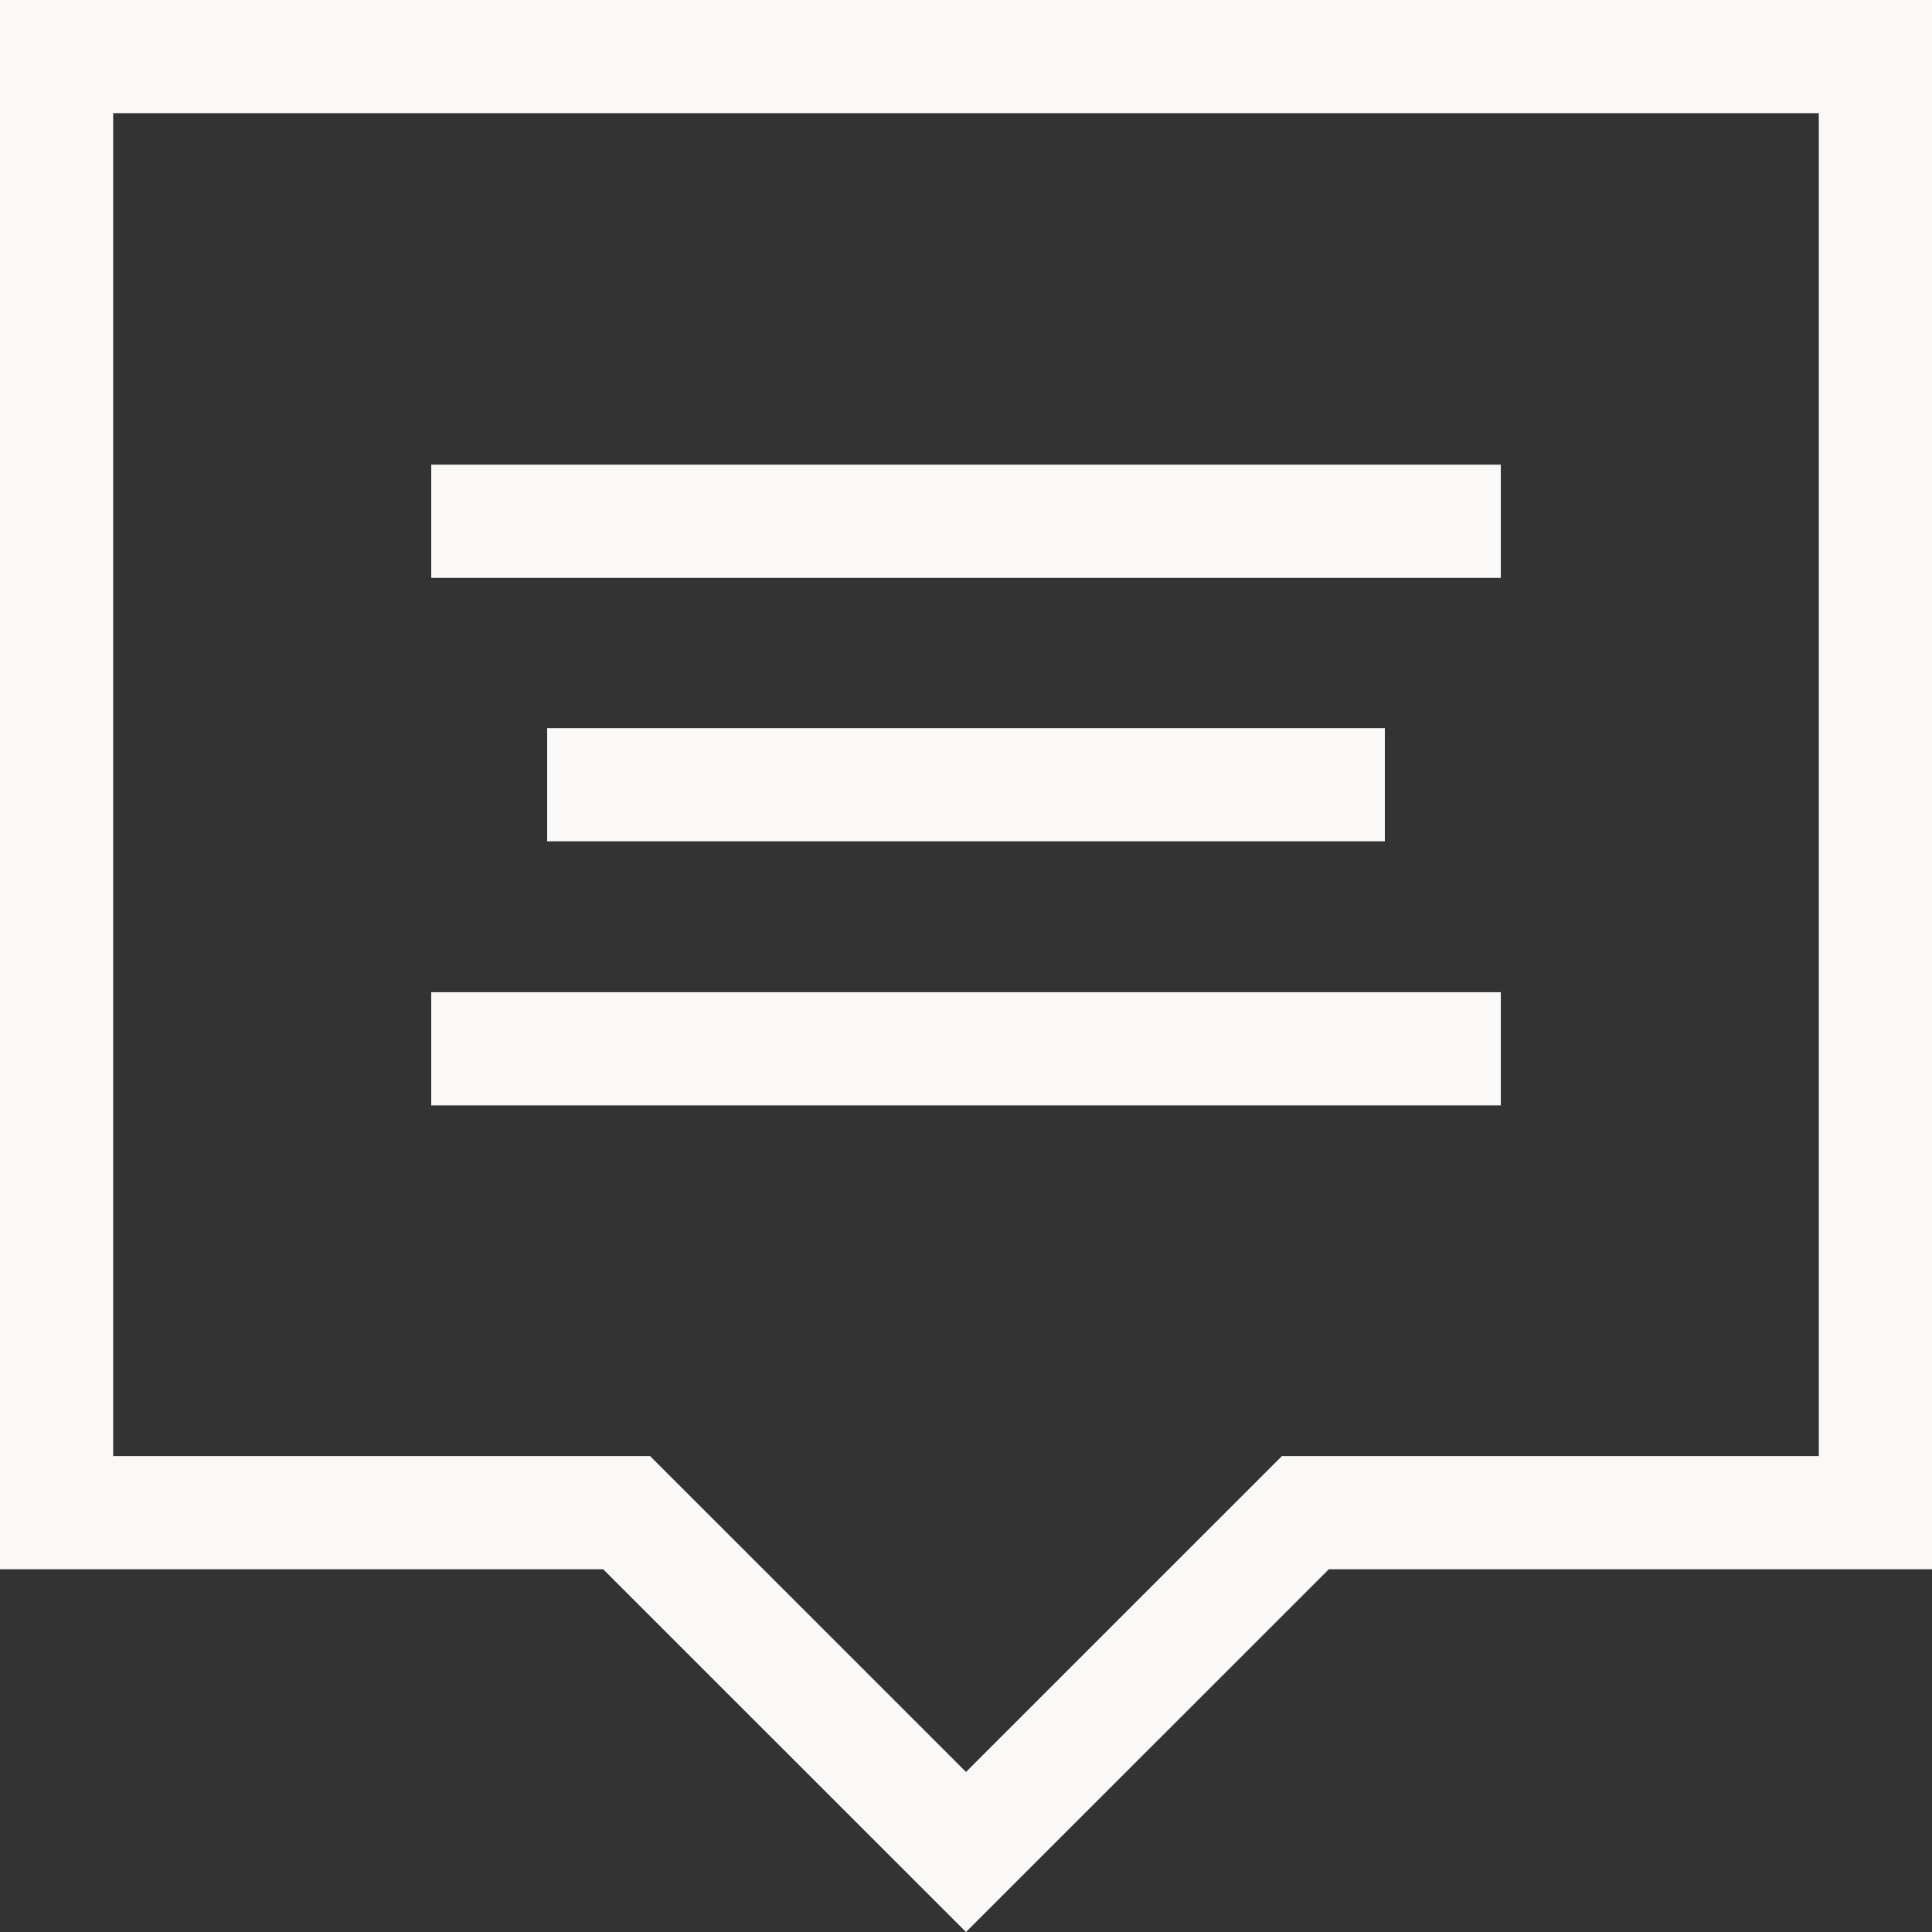 ﻿<svg width="39" height="39" viewBox="0 0 39 39" fill="none" xmlns="http://www.w3.org/2000/svg">
<rect x="0" y="0" width="39" height="39" fill="#333333" stroke="none"/>
<path d="M30.296 9.38H8.705V11.665H30.296V9.38Z" fill="#FAF9F7"/>
<path d="M27.955 14.698H11.045V16.983H27.955V14.698Z" fill="#FAF9F7"/>
<path d="M8.705 20.029H30.296V22.314H8.705V20.029Z" fill="#FAF9F7"/>
<path fill-rule="evenodd" clip-rule="evenodd" d="M0 31.677V0H39V31.677H26.825L19.5 39L12.175 31.677H0ZM25.878 29.392H36.715V2.285H2.285V29.392H13.122L19.5 35.769L25.878 29.392Z" fill="#FAF9F7"/>
</svg>

